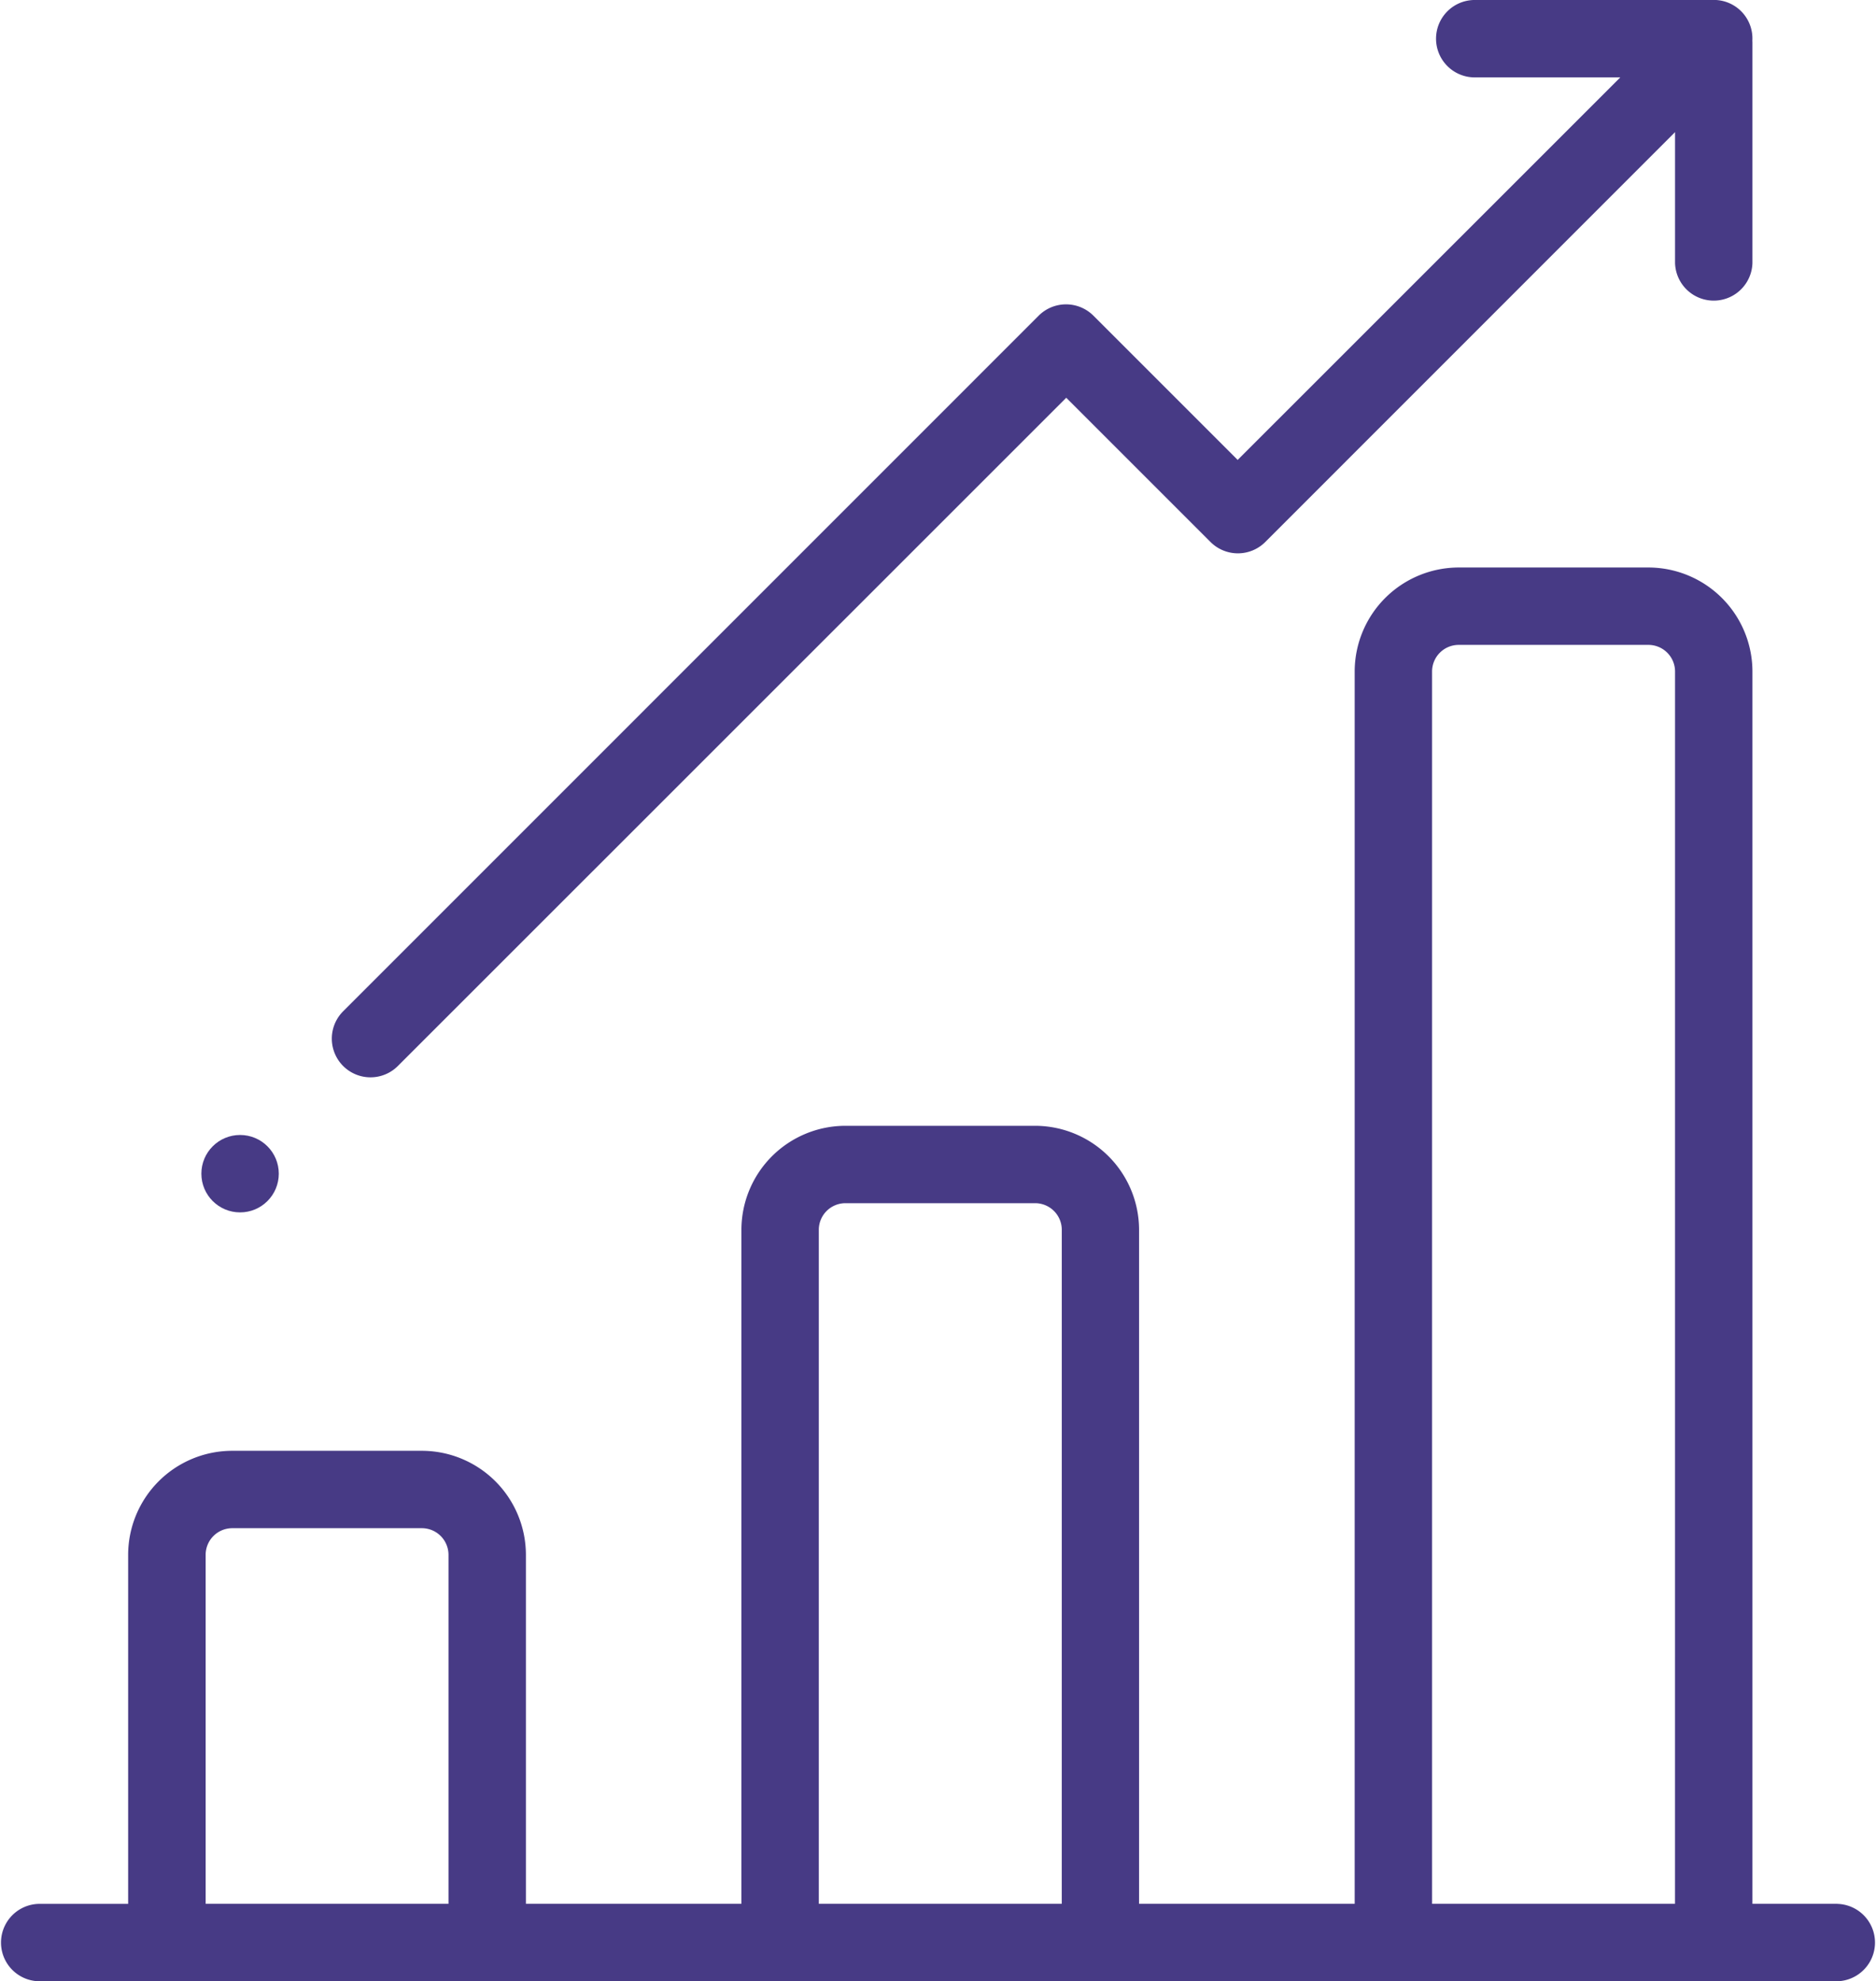 <svg xmlns="http://www.w3.org/2000/svg" width="71.147" height="75.139" viewBox="0 0 71.147 75.139"><defs><style>.a{fill:#473a85;}</style></defs><g transform="translate(-13.601)"><g transform="translate(13.601 21.522)"><path class="a" d="M83.28,197.335H80.062V150.6a3.95,3.95,0,0,0-3.945-3.945H68.922a3.95,3.95,0,0,0-3.945,3.945v46.736H56.8V171.774a3.95,3.95,0,0,0-3.945-3.945H45.664a3.95,3.95,0,0,0-3.945,3.945v25.561H33.546V184.1a3.95,3.95,0,0,0-3.945-3.945H22.406a3.95,3.95,0,0,0-3.945,3.945v13.238H15.069a1.468,1.468,0,0,0,0,2.935H83.28a1.468,1.468,0,0,0,0-2.935Zm-52.67,0H21.4V184.1a1.011,1.011,0,0,1,1.01-1.01H29.6a1.011,1.011,0,0,1,1.01,1.01v13.238Zm23.258,0H44.654V171.774a1.011,1.011,0,0,1,1.01-1.01h7.195a1.011,1.011,0,0,1,1.01,1.01Zm23.258,0H67.912V150.6a1.011,1.011,0,0,1,1.01-1.01h7.195a1.011,1.011,0,0,1,1.01,1.01Z" transform="translate(-13.601 -146.654)"/></g><g transform="translate(26.185)"><path class="a" d="M153.22,1.543A1.462,1.462,0,0,0,151.68,0c-.024,0-.047,0-.071,0H142.73a1.468,1.468,0,1,0,0,2.935h5.482L133.7,17.443l-5.471-5.471a1.468,1.468,0,0,0-2.075,0L99.776,38.354a1.467,1.467,0,0,0,2.075,2.075L127.2,15.085l5.471,5.471a1.468,1.468,0,0,0,2.076,0L150.288,5.011V9.972a1.468,1.468,0,0,0,2.935,0V1.614C153.223,1.59,153.221,1.567,153.22,1.543Z" transform="translate(-99.346)"/></g><g transform="translate(21.238 43.045)"><circle class="a" cx="1.468" cy="1.468" r="1.468"/></g></g></svg>